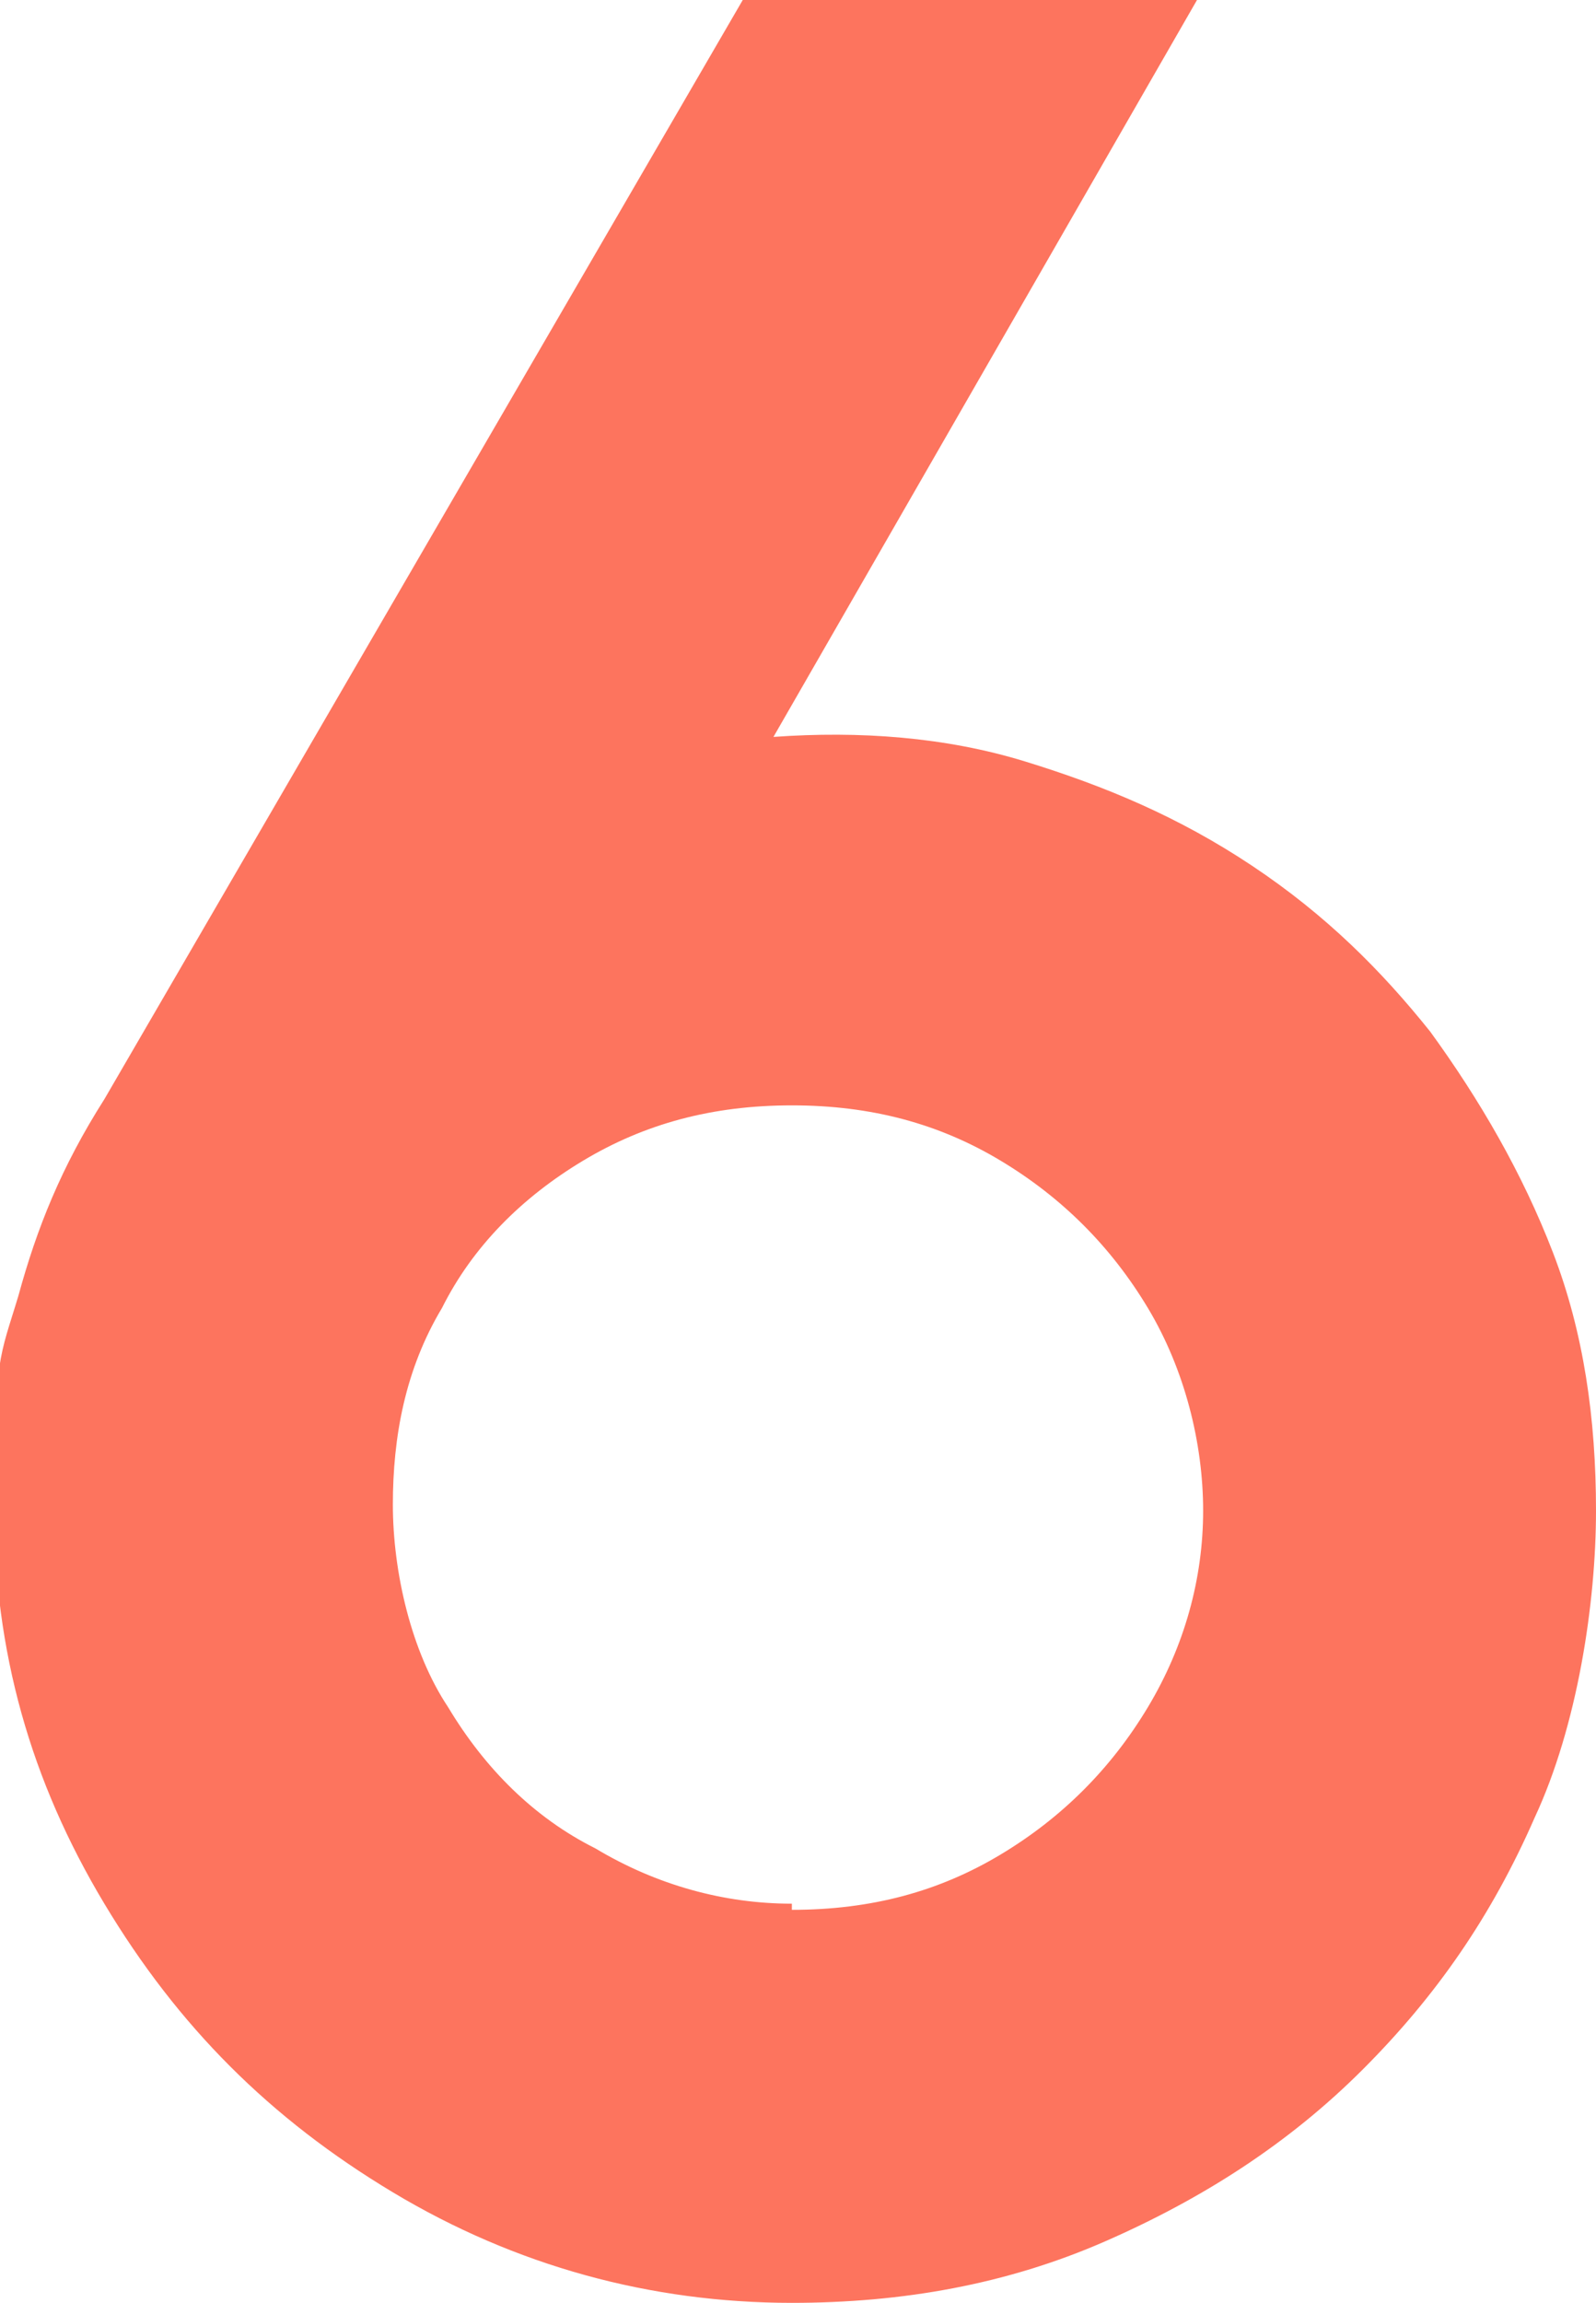 <?xml version="1.0" encoding="UTF-8"?>
<svg id="Layer_1" data-name="Layer 1" xmlns="http://www.w3.org/2000/svg" viewBox="0 0 26 37.5">
  <defs>
    <style>
      .cls-1 {
        fill: #fd745e;
      }
    </style>
  </defs>
  <path class="cls-1" d="M12.9,37.5c-2.3,0-4.5-.6-6.5-1.8-2-1.2-3.5-2.7-4.7-4.7-1.2-2-1.8-4.1-1.8-6.5s.1-2.4,.4-3.4c.3-1.1,.7-2.1,1.4-3.2L12.1,0h7.4l-6.9,12c1.4-.1,2.8,0,4.1,.4s2.5,.9,3.7,1.7,2.1,1.7,2.9,2.7c.8,1.1,1.5,2.3,2,3.6s.7,2.7,.7,4.2-.3,3.5-1,5c-.7,1.6-1.6,2.9-2.8,4.1-1.2,1.2-2.6,2.1-4.2,2.8s-3.3,1-5.1,1Zm0-6.4c1.3,0,2.4-.3,3.4-.9,1-.6,1.8-1.4,2.4-2.4,.6-1,.9-2.1,.9-3.2s-.3-2.3-.9-3.3c-.6-1-1.4-1.8-2.4-2.4-1-.6-2.1-.9-3.4-.9s-2.4,.3-3.4,.9c-1,.6-1.8,1.4-2.3,2.4-.6,1-.8,2.1-.8,3.2s.3,2.4,.9,3.3c.6,1,1.4,1.8,2.4,2.3,1,.6,2.1,.9,3.2,.9Z"/>
</svg>
